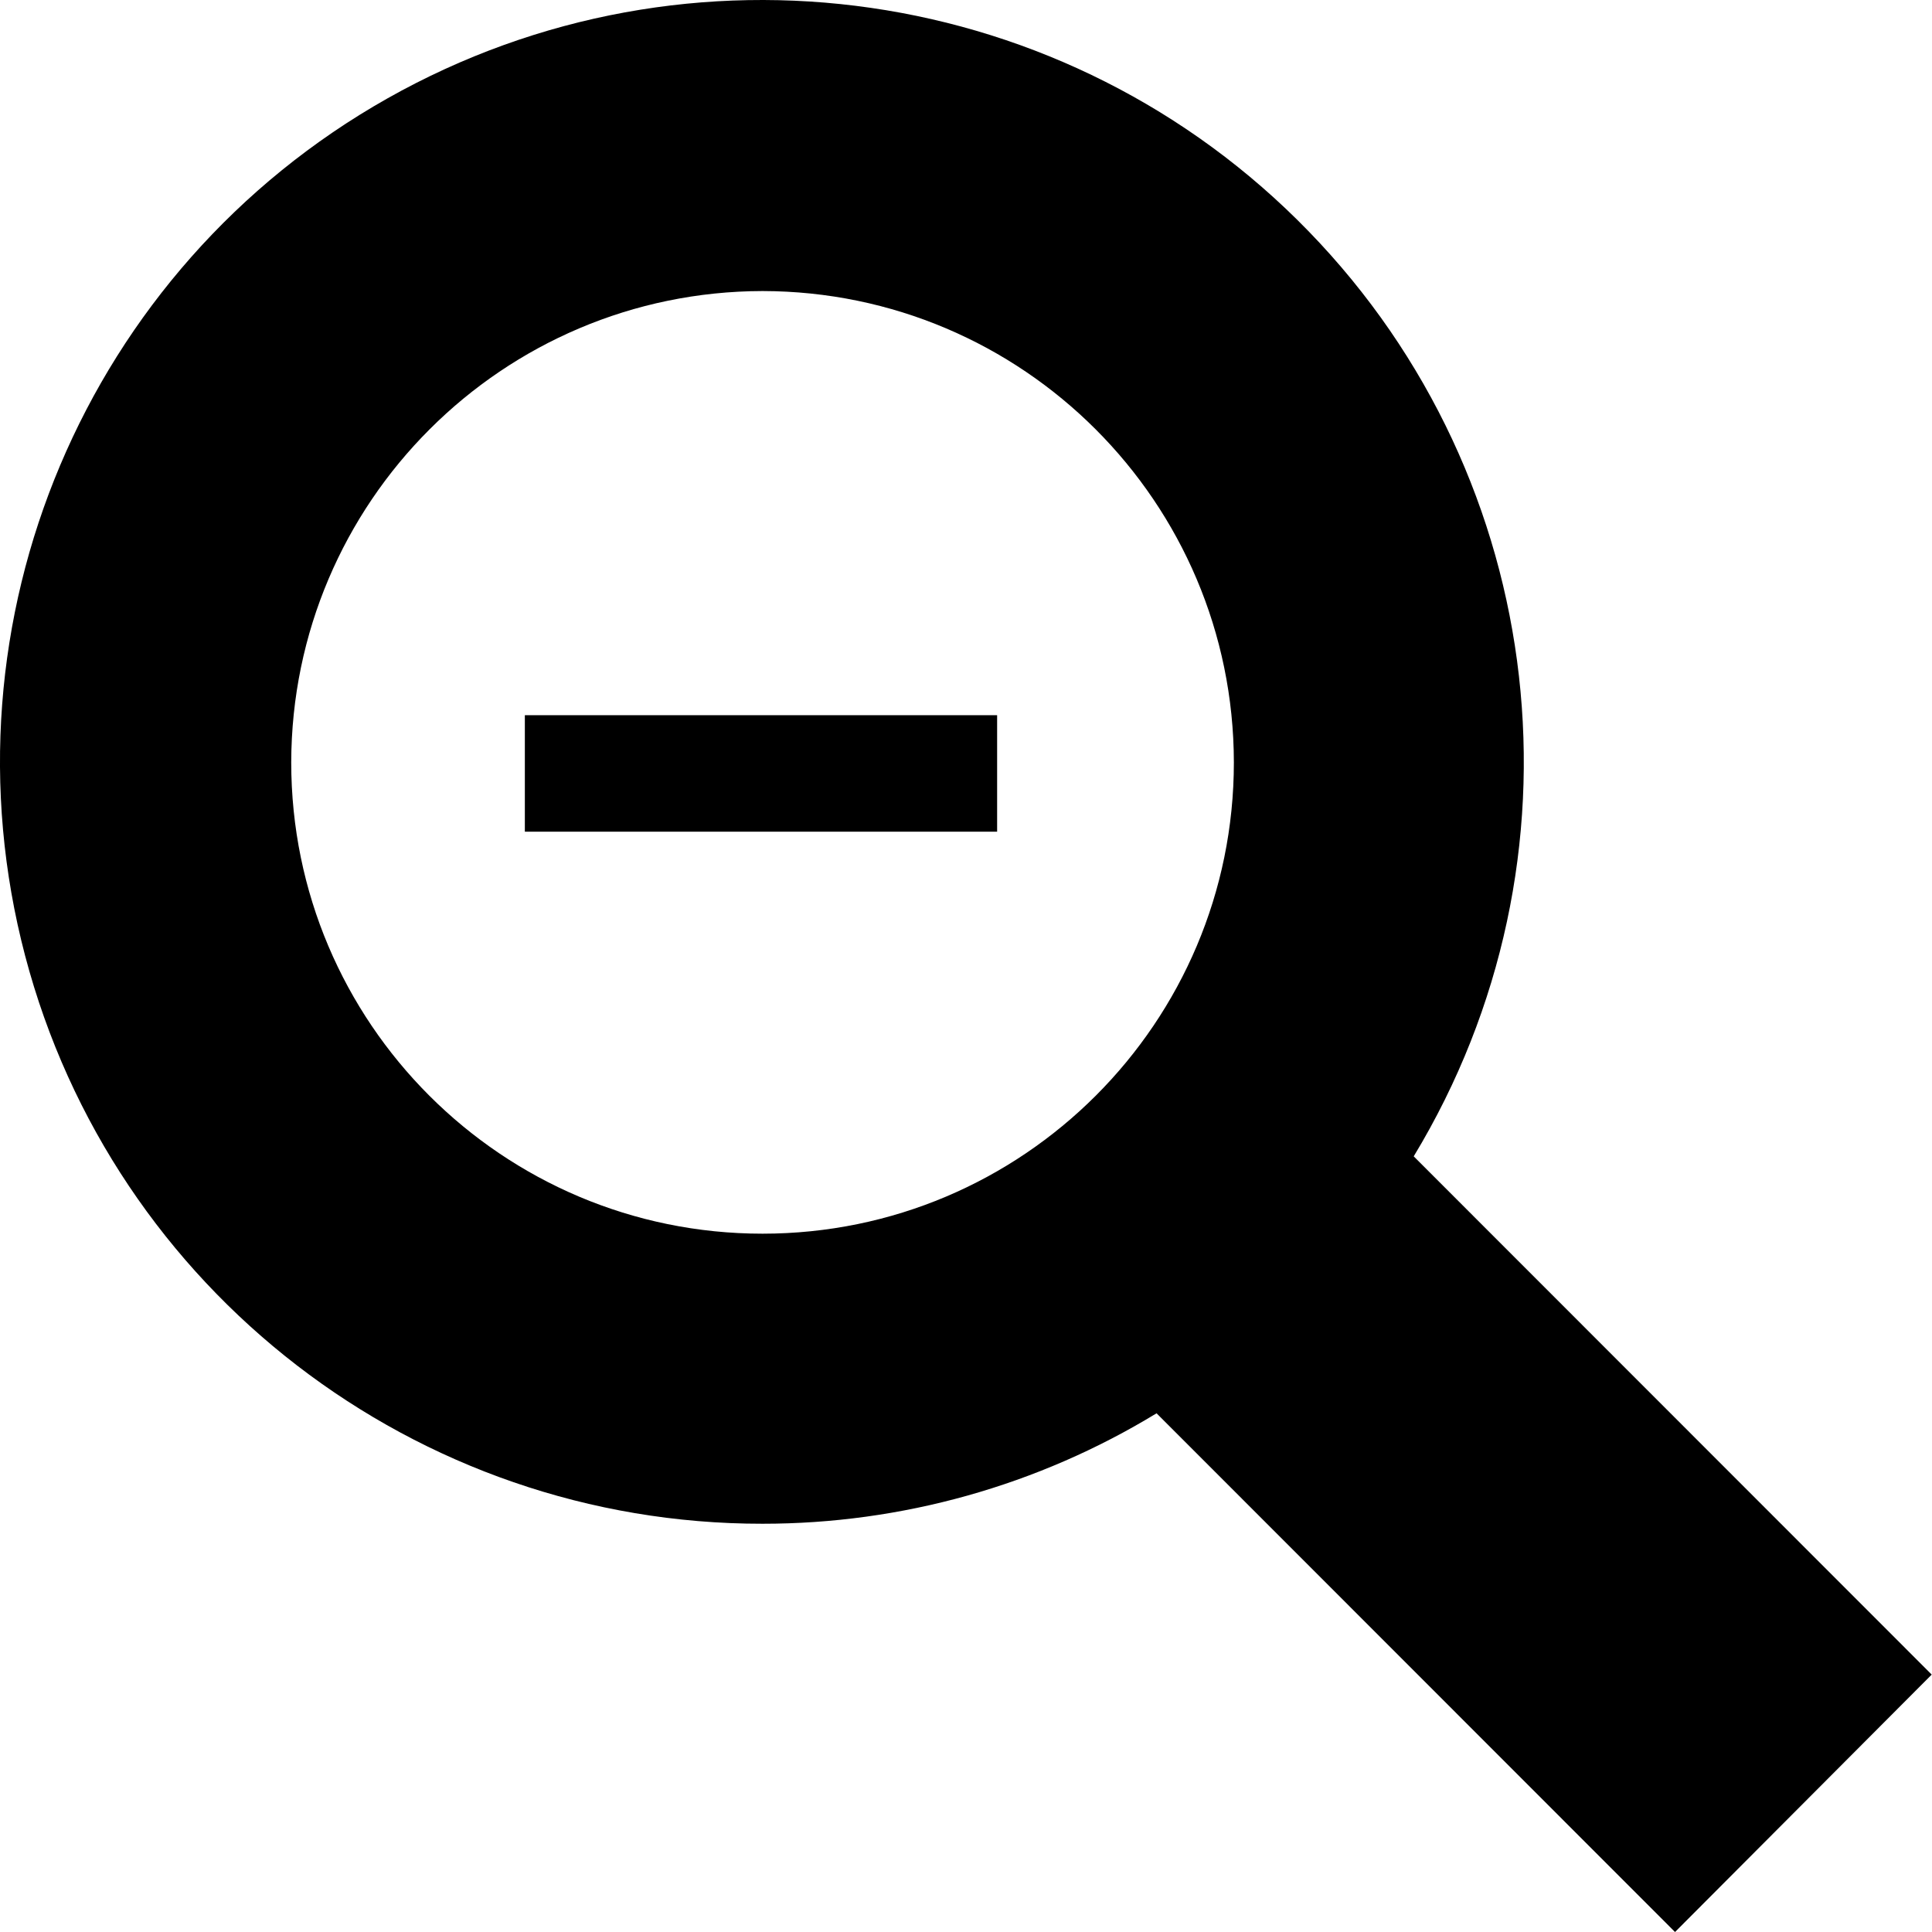 <svg xmlns="http://www.w3.org/2000/svg" viewBox="0 0 311 311"><title>Shape + Shape + Shape</title><g fill-rule="evenodd"><path d="M310.95 269.56l-83.38-83.42c28.87-47.7 21.93-108.86-16.89-148.88-38.81-40.022-99.74-48.825-148.3-21.428C13.828 43.228-10.14 99.93 4.045 153.852c14.186 53.91 62.953 91.48 118.7 91.43 22.38.01 44.33-6.14 63.43-17.78l83.46 83.5 41.32-41.44zM46.88 122.72c.086-41.866 34.004-75.785 75.87-75.87 41.88.064 75.81 33.995 75.87 75.87 0 41.9-33.97 75.87-75.87 75.87-41.9 0-75.87-33.97-75.87-75.87z"/><path d="M84.486 115.13h76.024v18.75H84.486v-18.75z"/></g></svg>